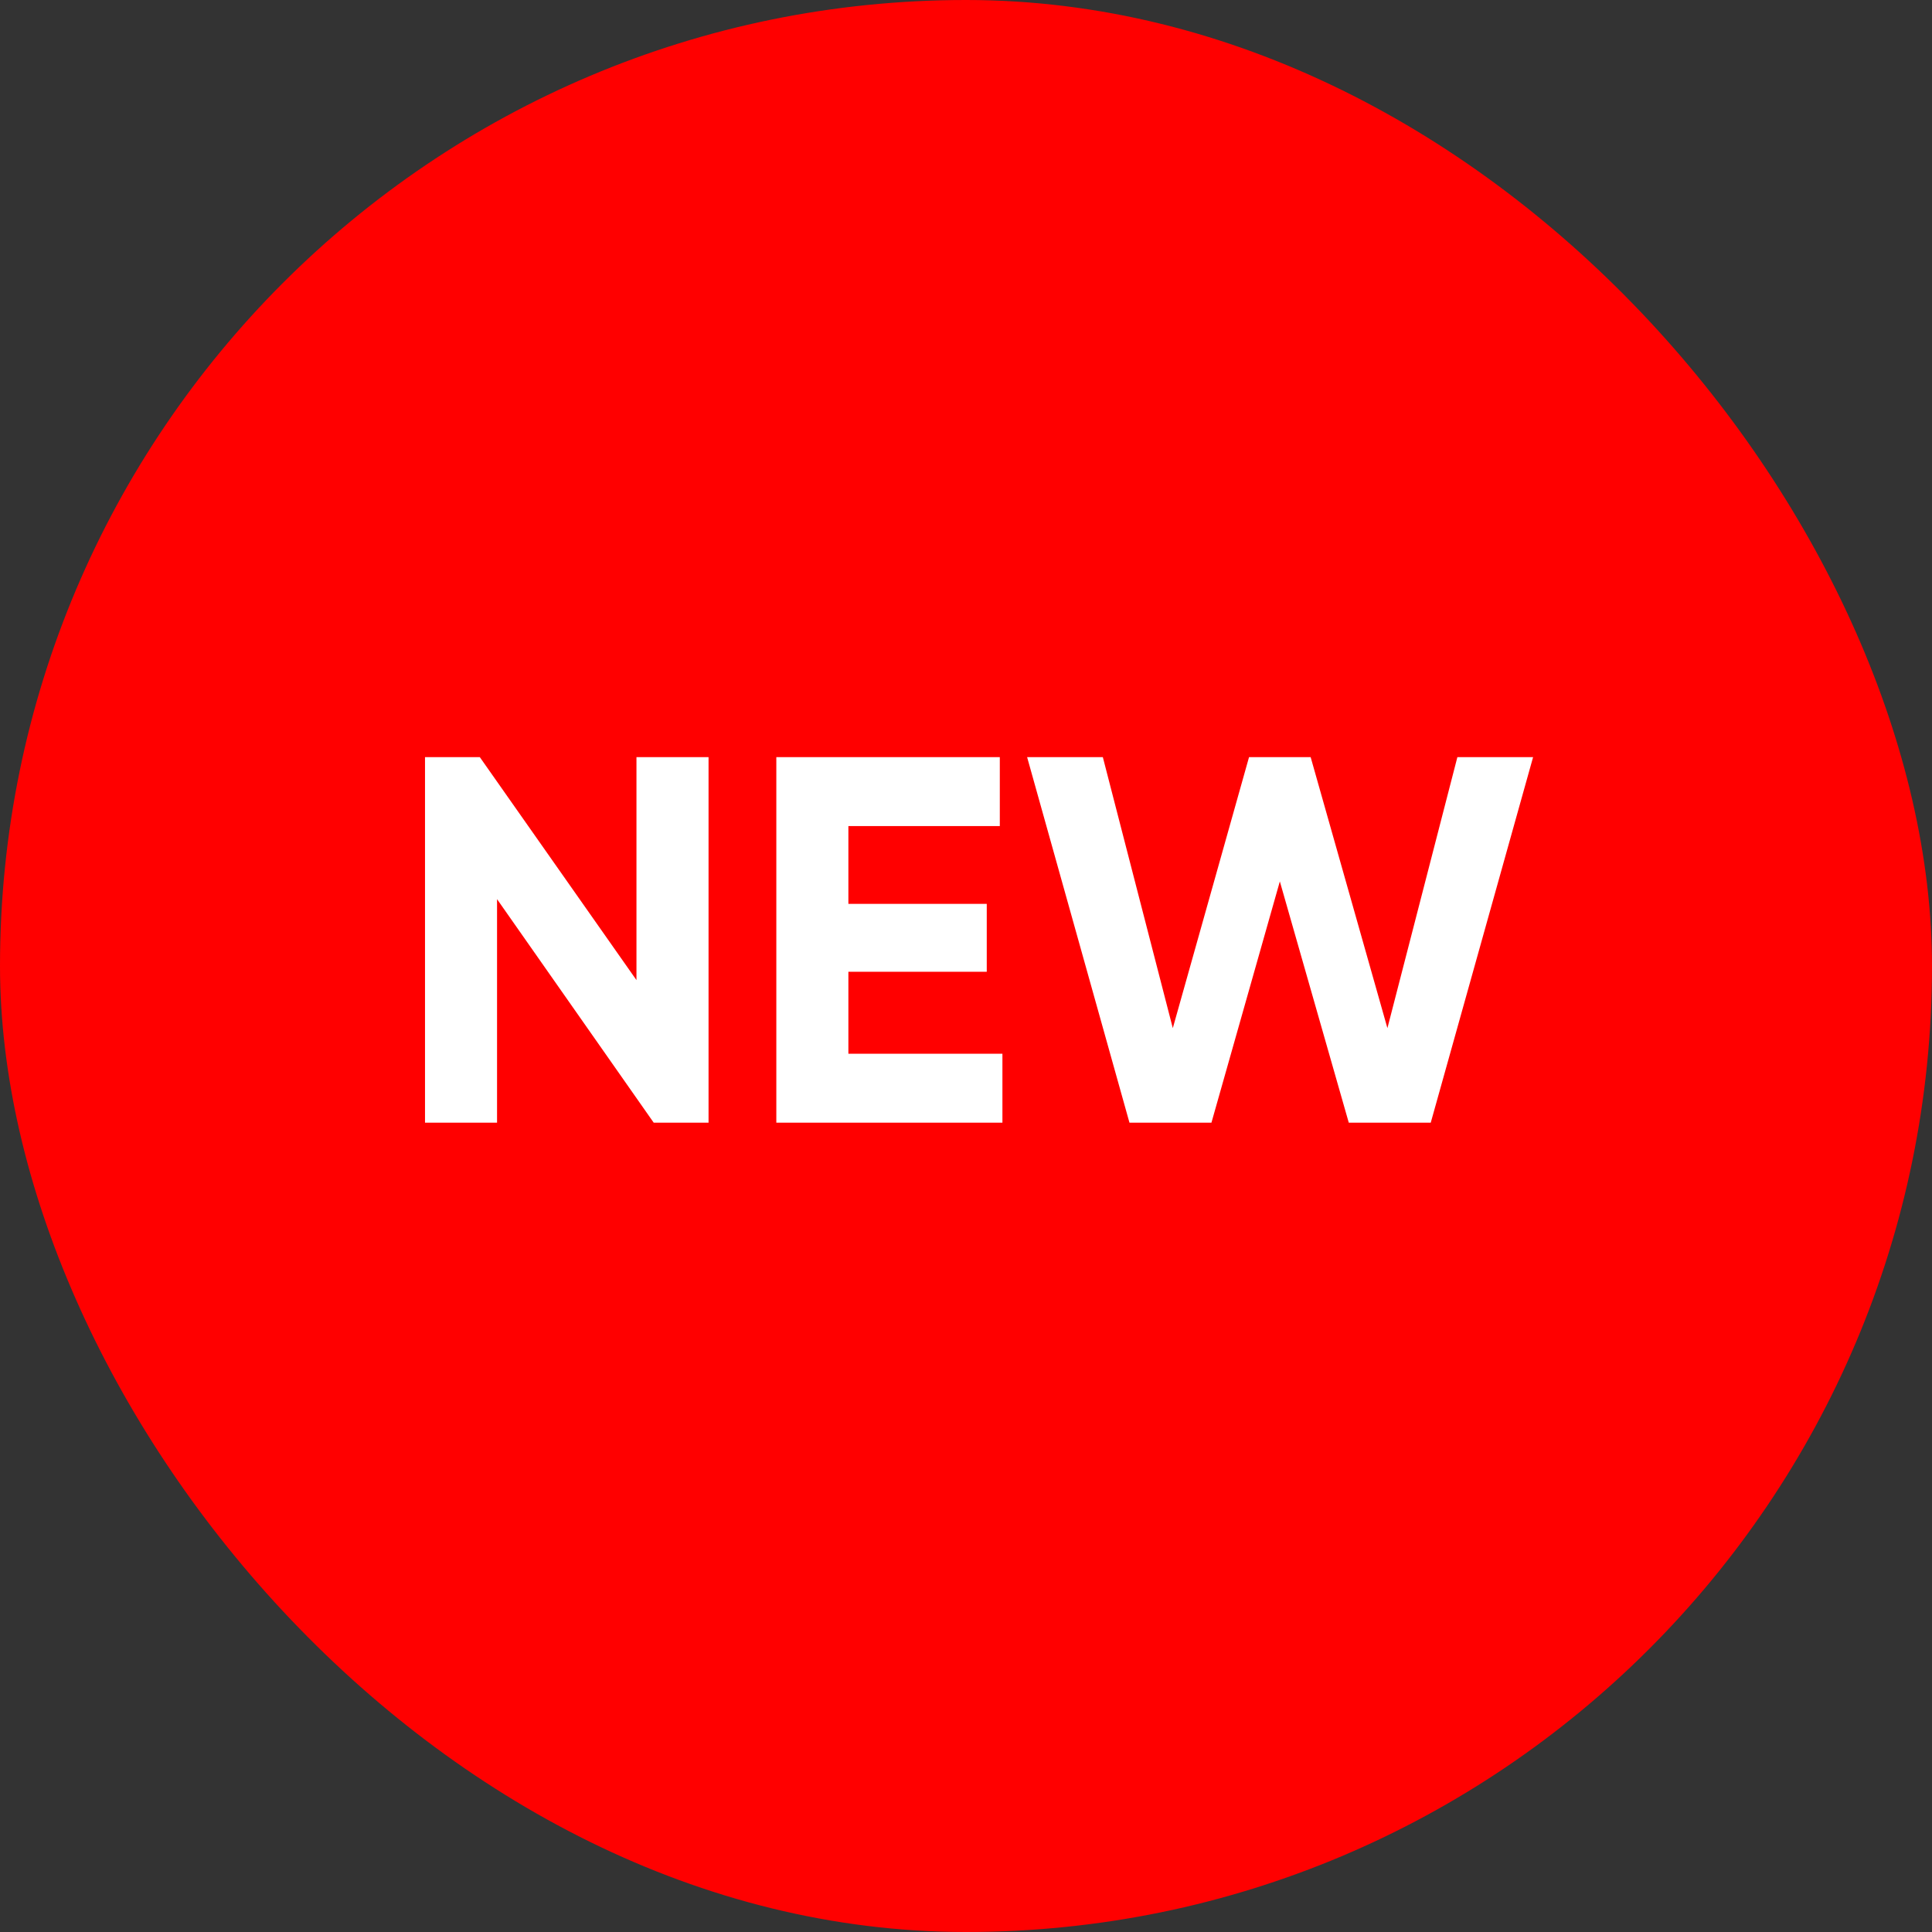 <?xml version="1.0" encoding="UTF-8"?> <svg xmlns="http://www.w3.org/2000/svg" width="74" height="74" viewBox="0 0 74 74" fill="none"><rect x="0" y="0" width="74" height="74" fill="#333333" stroke="none"/><rect width="74" height="74" rx="37" fill="#FF0000"></rect><path d="M24.378 37.54V29H27.139V43H25.038L19.038 34.44V43H16.279V29H18.378L24.378 37.54ZM32.495 37.22V40.36H38.395V43H29.735V29H38.295V31.64H32.495V34.62H37.795V37.22H32.495ZM46.401 43H43.261L39.341 29H42.241L44.921 39.38L47.841 29H50.201L53.141 39.38L55.821 29H58.721L54.801 43H51.661L49.021 33.76L46.401 43Z" fill="white"></path></svg> 